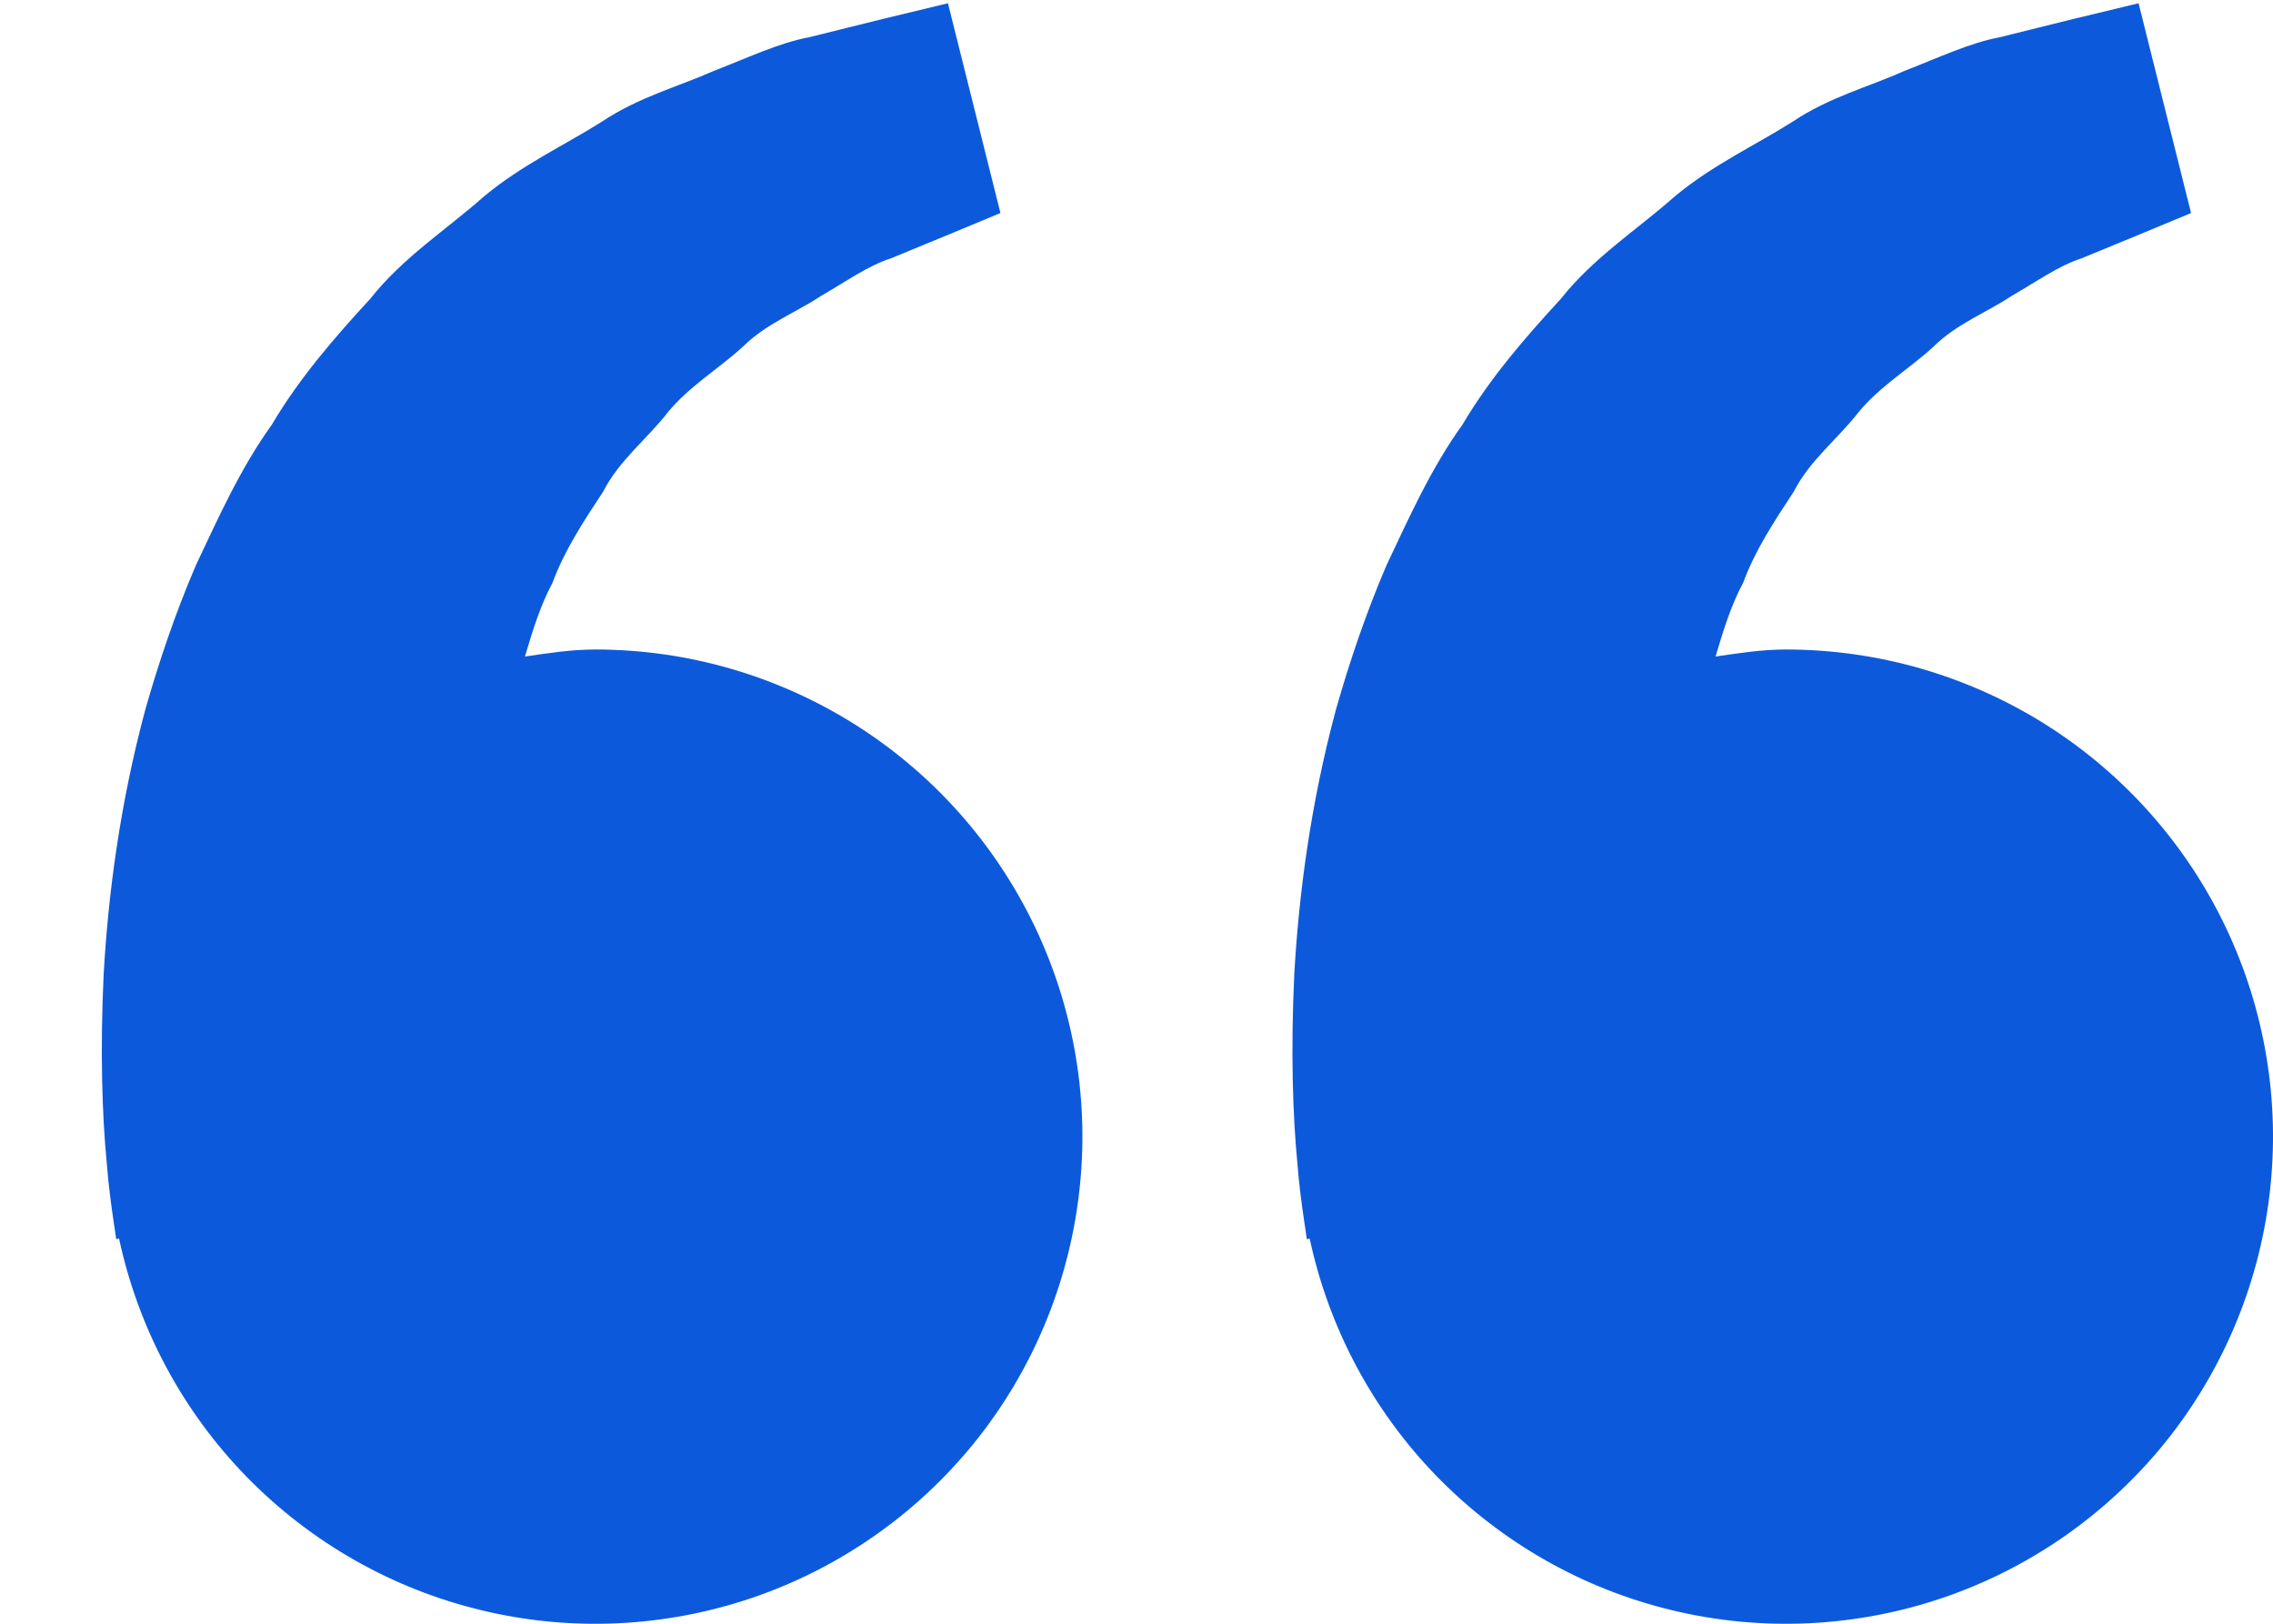 <svg width="21" height="15" viewBox="0 0 21 15" fill="none" xmlns="http://www.w3.org/2000/svg">
<path d="M5.5 6C5.277 6 5.063 6.034 4.85 6.065C4.919 5.833 4.99 5.597 5.104 5.385C5.218 5.077 5.396 4.81 5.573 4.541C5.721 4.25 5.982 4.053 6.174 3.804C6.375 3.562 6.649 3.401 6.866 3.2C7.079 2.99 7.358 2.885 7.58 2.737C7.812 2.604 8.014 2.457 8.23 2.387L8.769 2.165L9.243 1.968L8.758 0.03L8.161 0.174C7.97 0.222 7.737 0.278 7.472 0.345C7.201 0.395 6.912 0.532 6.59 0.657C6.272 0.799 5.904 0.895 5.562 1.123C5.218 1.341 4.821 1.523 4.471 1.815C4.132 2.116 3.723 2.377 3.421 2.76C3.091 3.118 2.765 3.494 2.512 3.922C2.219 4.33 2.02 4.778 1.81 5.221C1.62 5.664 1.467 6.117 1.342 6.557C1.105 7.439 0.999 8.277 0.958 8.994C0.924 9.712 0.944 10.309 0.986 10.741C1.001 10.945 1.029 11.143 1.049 11.28L1.074 11.448L1.1 11.442C1.278 12.273 1.687 13.037 2.281 13.645C2.875 14.252 3.628 14.68 4.455 14.877C5.281 15.075 6.146 15.034 6.951 14.76C7.755 14.486 8.465 13.99 9 13.33C9.534 12.669 9.87 11.87 9.969 11.027C10.069 10.183 9.927 9.328 9.561 8.561C9.195 7.795 8.619 7.147 7.901 6.694C7.182 6.241 6.35 6 5.5 6V6ZM16.5 6C16.277 6 16.063 6.034 15.85 6.065C15.919 5.833 15.99 5.597 16.104 5.385C16.218 5.077 16.396 4.81 16.573 4.541C16.721 4.25 16.982 4.053 17.174 3.804C17.375 3.562 17.649 3.401 17.866 3.2C18.079 2.99 18.358 2.885 18.58 2.737C18.812 2.604 19.014 2.457 19.23 2.387L19.769 2.165L20.243 1.968L19.758 0.03L19.161 0.174C18.97 0.222 18.737 0.278 18.472 0.345C18.201 0.395 17.912 0.532 17.59 0.657C17.273 0.8 16.904 0.895 16.562 1.124C16.218 1.342 15.821 1.524 15.471 1.816C15.132 2.117 14.723 2.378 14.421 2.76C14.091 3.118 13.765 3.494 13.512 3.922C13.219 4.33 13.02 4.778 12.81 5.221C12.62 5.664 12.467 6.117 12.342 6.557C12.105 7.439 11.999 8.277 11.958 8.994C11.924 9.712 11.944 10.309 11.986 10.741C12.001 10.945 12.029 11.143 12.049 11.28L12.074 11.448L12.1 11.442C12.278 12.273 12.687 13.037 13.281 13.645C13.875 14.252 14.628 14.68 15.455 14.877C16.281 15.075 17.146 15.034 17.951 14.76C18.755 14.486 19.465 13.99 20 13.33C20.534 12.669 20.87 11.87 20.969 11.027C21.069 10.183 20.927 9.328 20.561 8.561C20.195 7.795 19.619 7.147 18.901 6.694C18.182 6.241 17.35 6 16.5 6V6Z" fill="#0C5ADB"/>
</svg>
